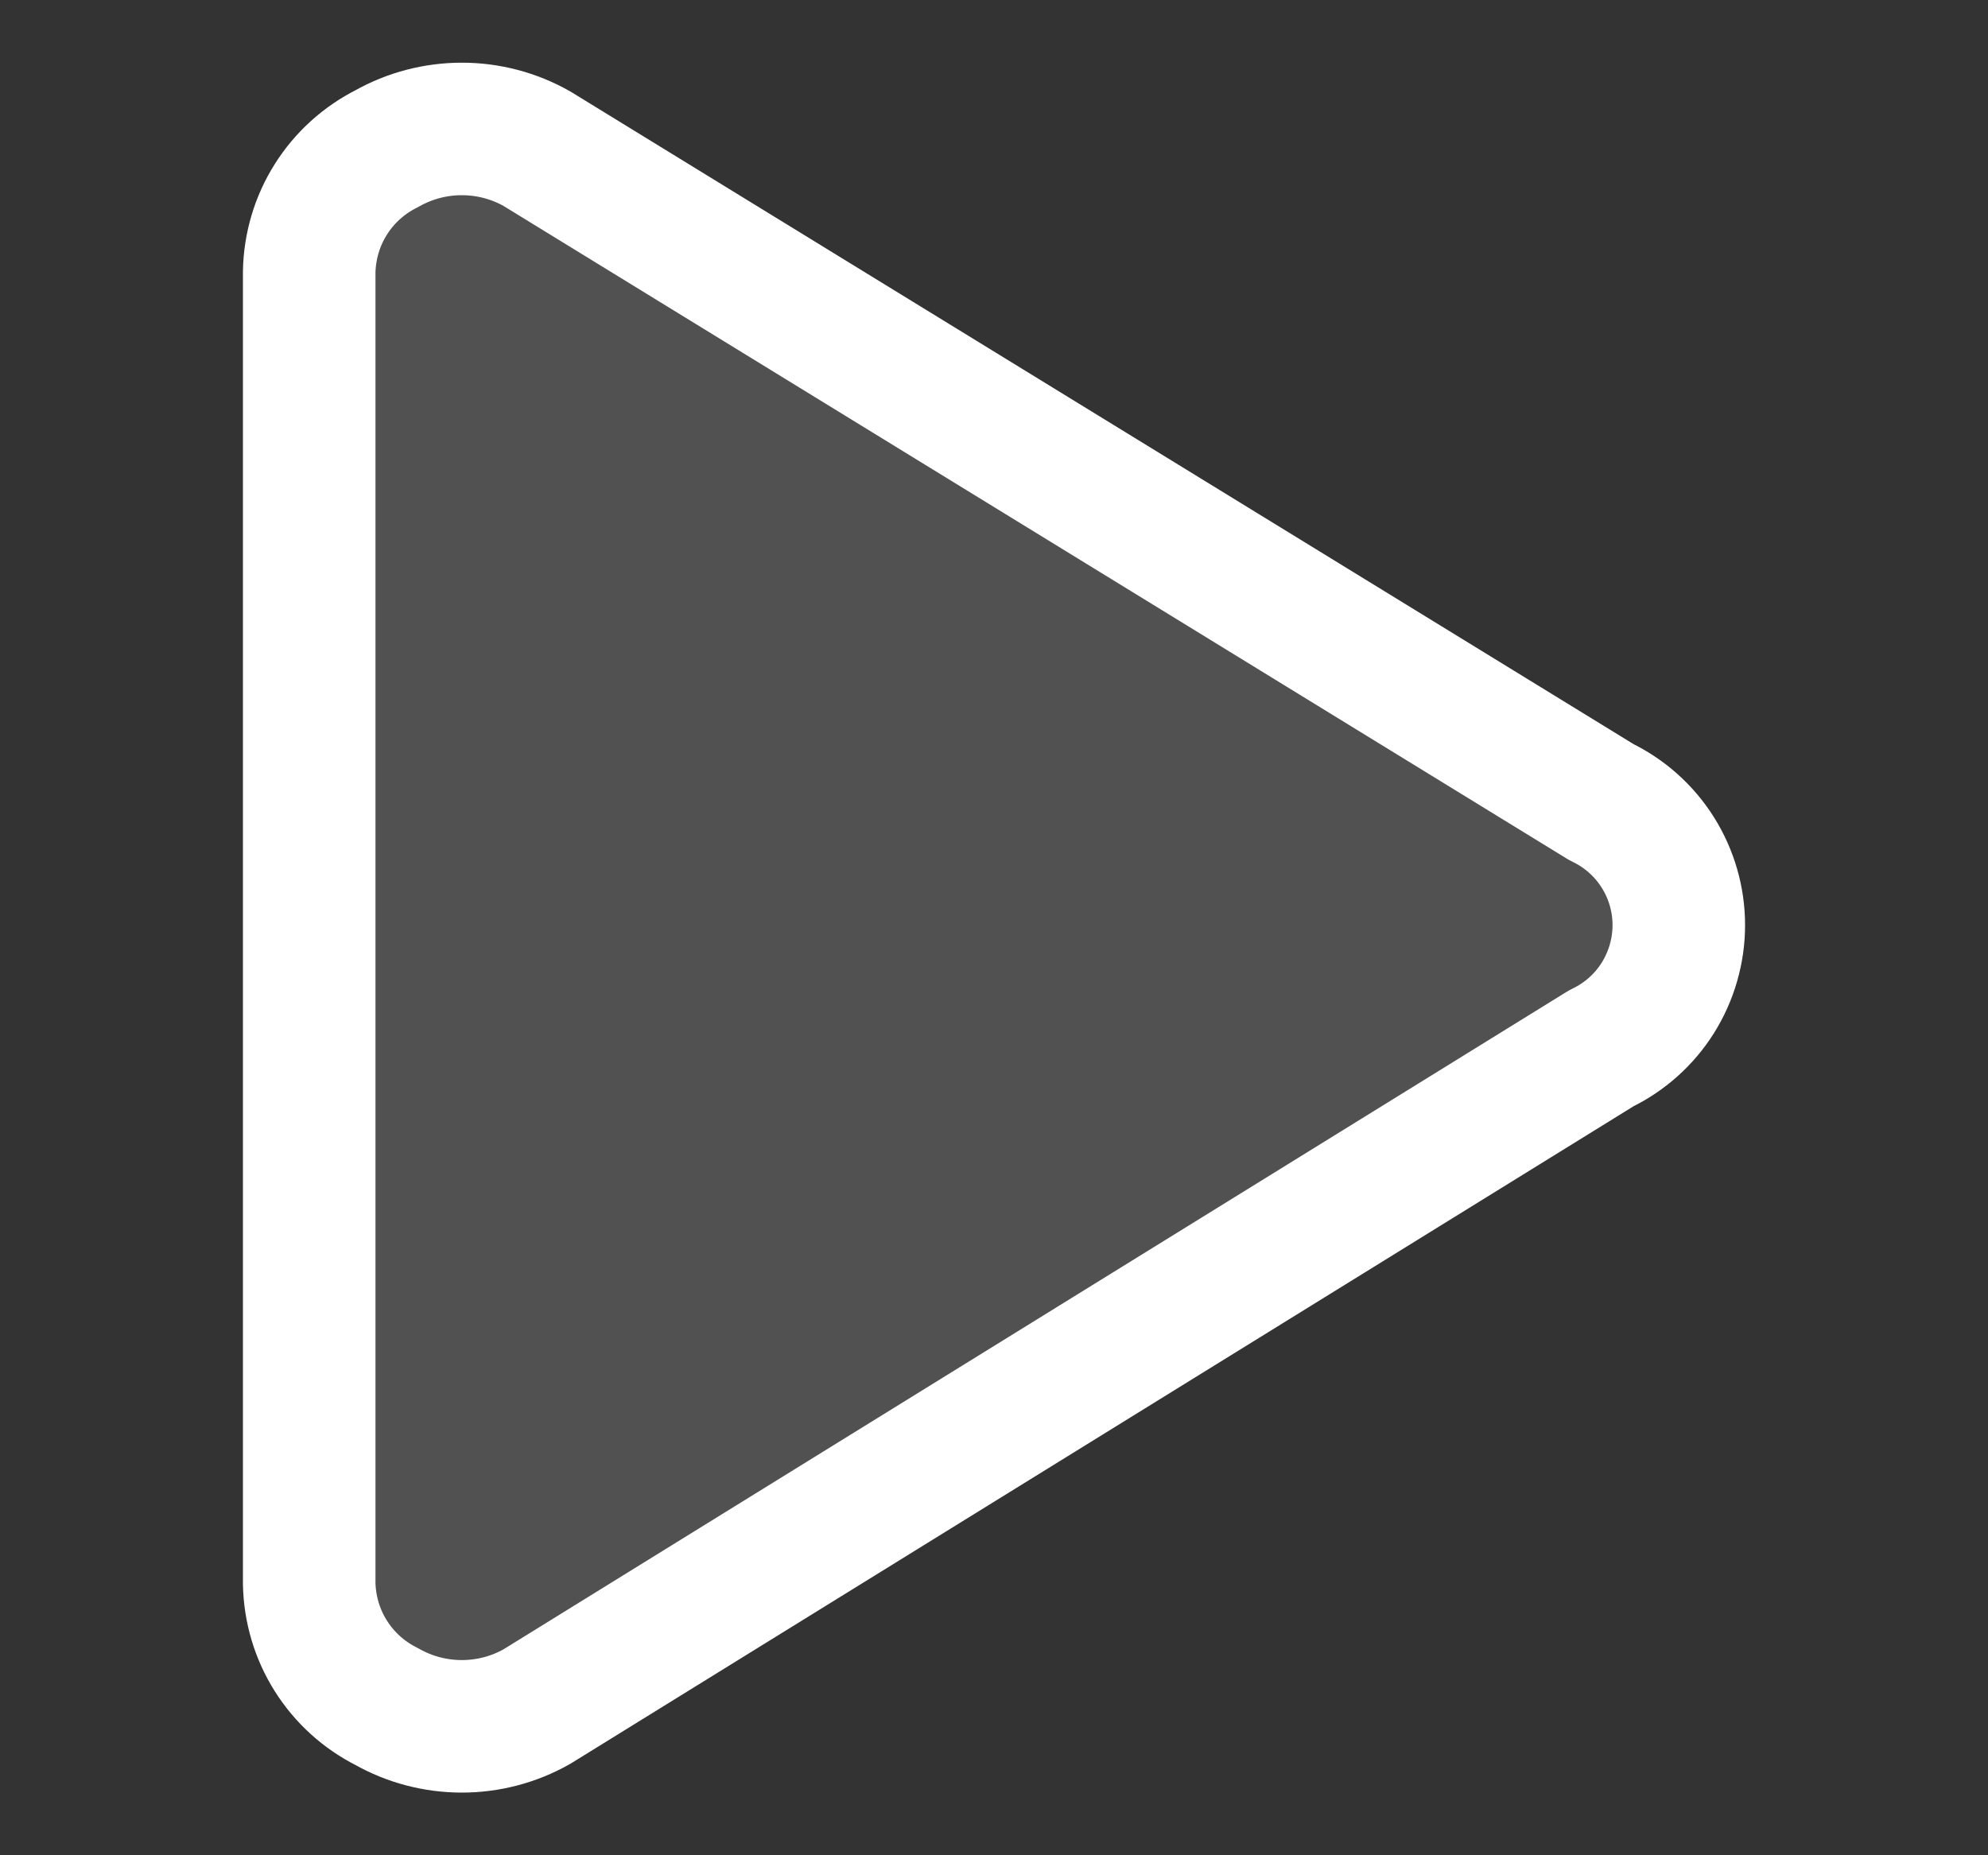 <svg width="15" height="14" viewBox="0 0 15 14" fill="none" xmlns="http://www.w3.org/2000/svg">
<rect x="0" y="0" width="15" height="14" fill="#333333" stroke="none"/>
<path d="M2.333 11.949C2.337 12.143 2.393 12.332 2.496 12.495C2.599 12.659 2.745 12.791 2.918 12.878C3.091 12.976 3.286 13.027 3.485 13.027C3.683 13.027 3.878 12.976 4.051 12.878L12.083 7.91C12.258 7.826 12.406 7.694 12.509 7.53C12.612 7.365 12.667 7.175 12.667 6.981C12.667 6.787 12.612 6.597 12.509 6.433C12.406 6.269 12.258 6.137 12.083 6.053L4.051 1.122C3.878 1.024 3.683 0.973 3.485 0.973C3.286 0.973 3.091 1.024 2.918 1.122C2.745 1.209 2.599 1.341 2.496 1.505C2.393 1.668 2.337 1.857 2.333 2.051V11.949Z" fill="white" fill-opacity="0.15"/>
<path d="M2.333 11.949C2.337 12.143 2.393 12.332 2.496 12.495C2.599 12.659 2.745 12.791 2.918 12.878C3.091 12.976 3.286 13.027 3.485 13.027C3.683 13.027 3.878 12.976 4.051 12.878L12.083 7.91C12.258 7.826 12.406 7.694 12.509 7.53C12.612 7.365 12.667 7.175 12.667 6.981C12.667 6.787 12.612 6.597 12.509 6.433C12.406 6.269 12.258 6.137 12.083 6.053L4.051 1.122C3.878 1.024 3.683 0.973 3.485 0.973C3.286 0.973 3.091 1.024 2.918 1.122C2.745 1.209 2.599 1.341 2.496 1.505C2.393 1.668 2.337 1.857 2.333 2.051V11.949Z" stroke="white" stroke-linecap="round" stroke-linejoin="round"/>
</svg>

